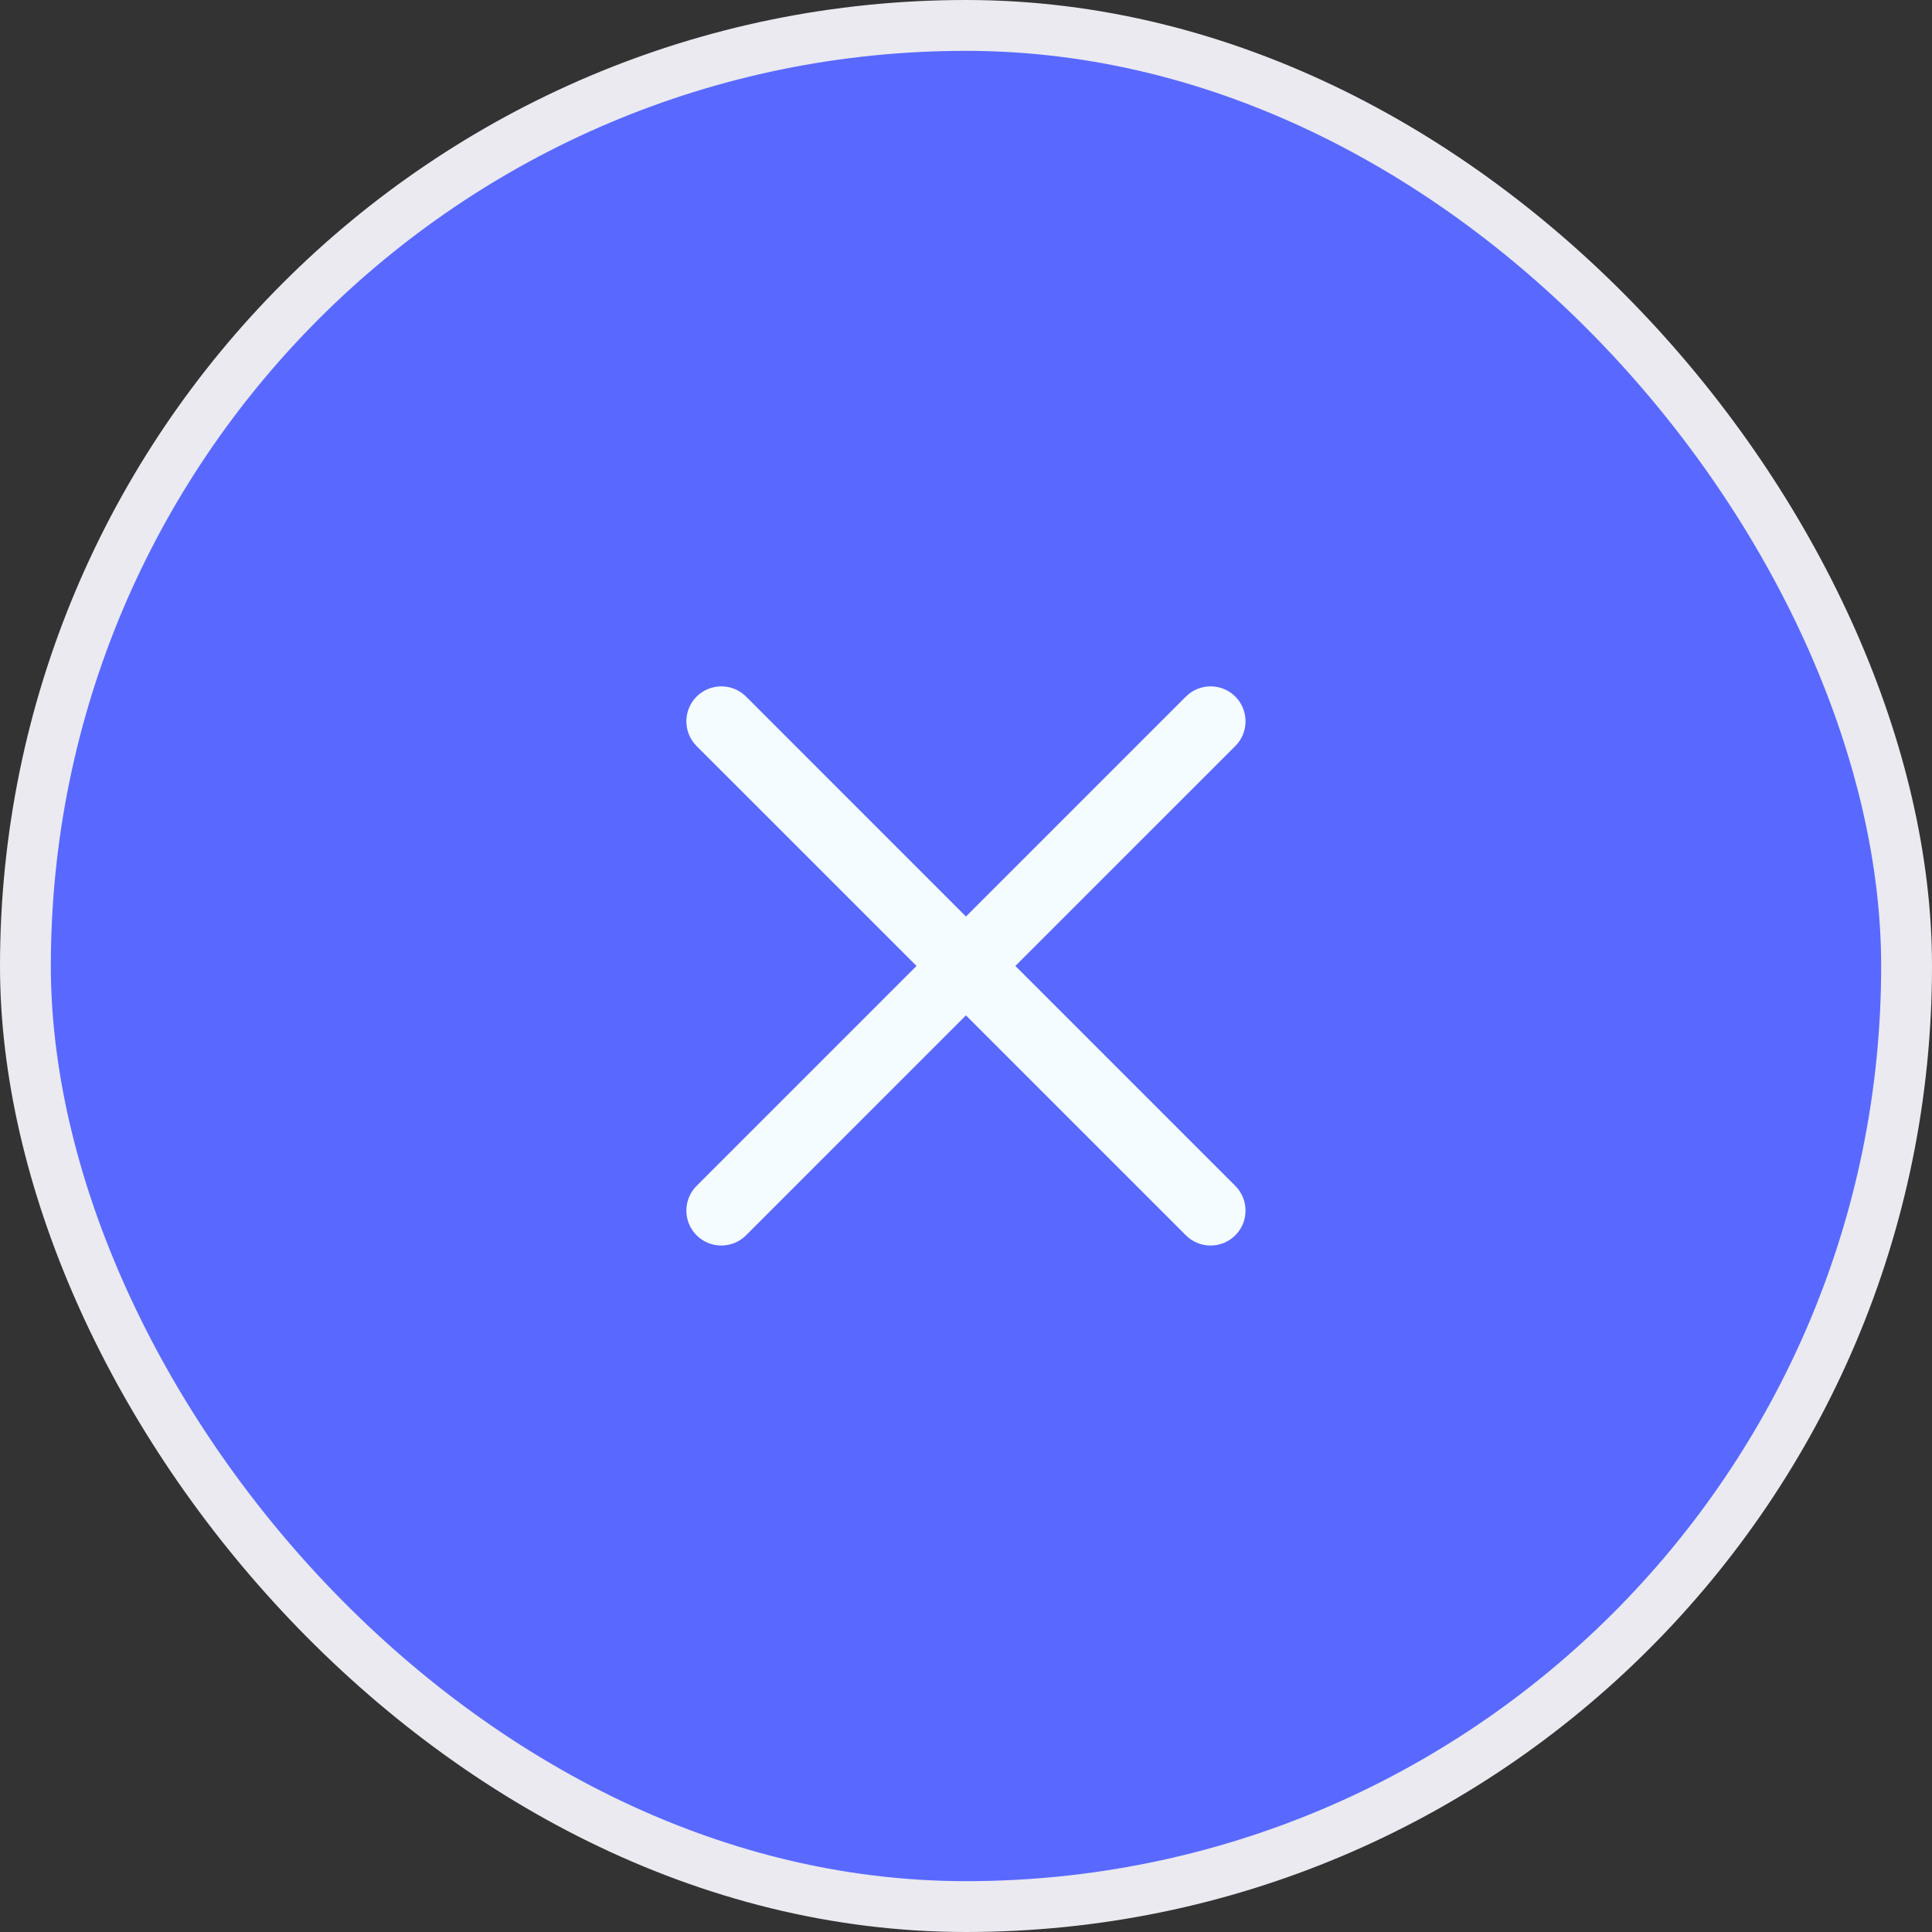 <svg xmlns="http://www.w3.org/2000/svg" width="38" height="38" viewBox="0 0 38 38" fill="none"><rect x="0" y="0" width="38" height="38" fill="#333333" stroke="none"/><g id="Frame 49"><rect x="0.5" y="0.5" width="37" height="37" rx="18.5" fill="#5969FF"></rect><rect x="0.5" y="0.5" width="37" height="37" rx="18.5" stroke="#EAEAF0"></rect><g id="Frame"><path id="Vector" d="M13.701 14.674C13.433 14.405 13.433 13.97 13.701 13.701C13.97 13.433 14.405 13.433 14.674 13.701L18.999 18.027L23.325 13.701C23.593 13.433 24.028 13.433 24.297 13.701C24.565 13.97 24.565 14.405 24.297 14.674L19.971 18.999L24.297 23.325C24.565 23.593 24.565 24.028 24.297 24.297C24.028 24.565 23.593 24.565 23.325 24.297L18.999 19.971L14.674 24.297C14.405 24.565 13.97 24.565 13.701 24.297C13.433 24.028 13.433 23.593 13.701 23.325L18.027 18.999L13.701 14.674Z" fill="#F5FCFF"></path></g></g></svg>
